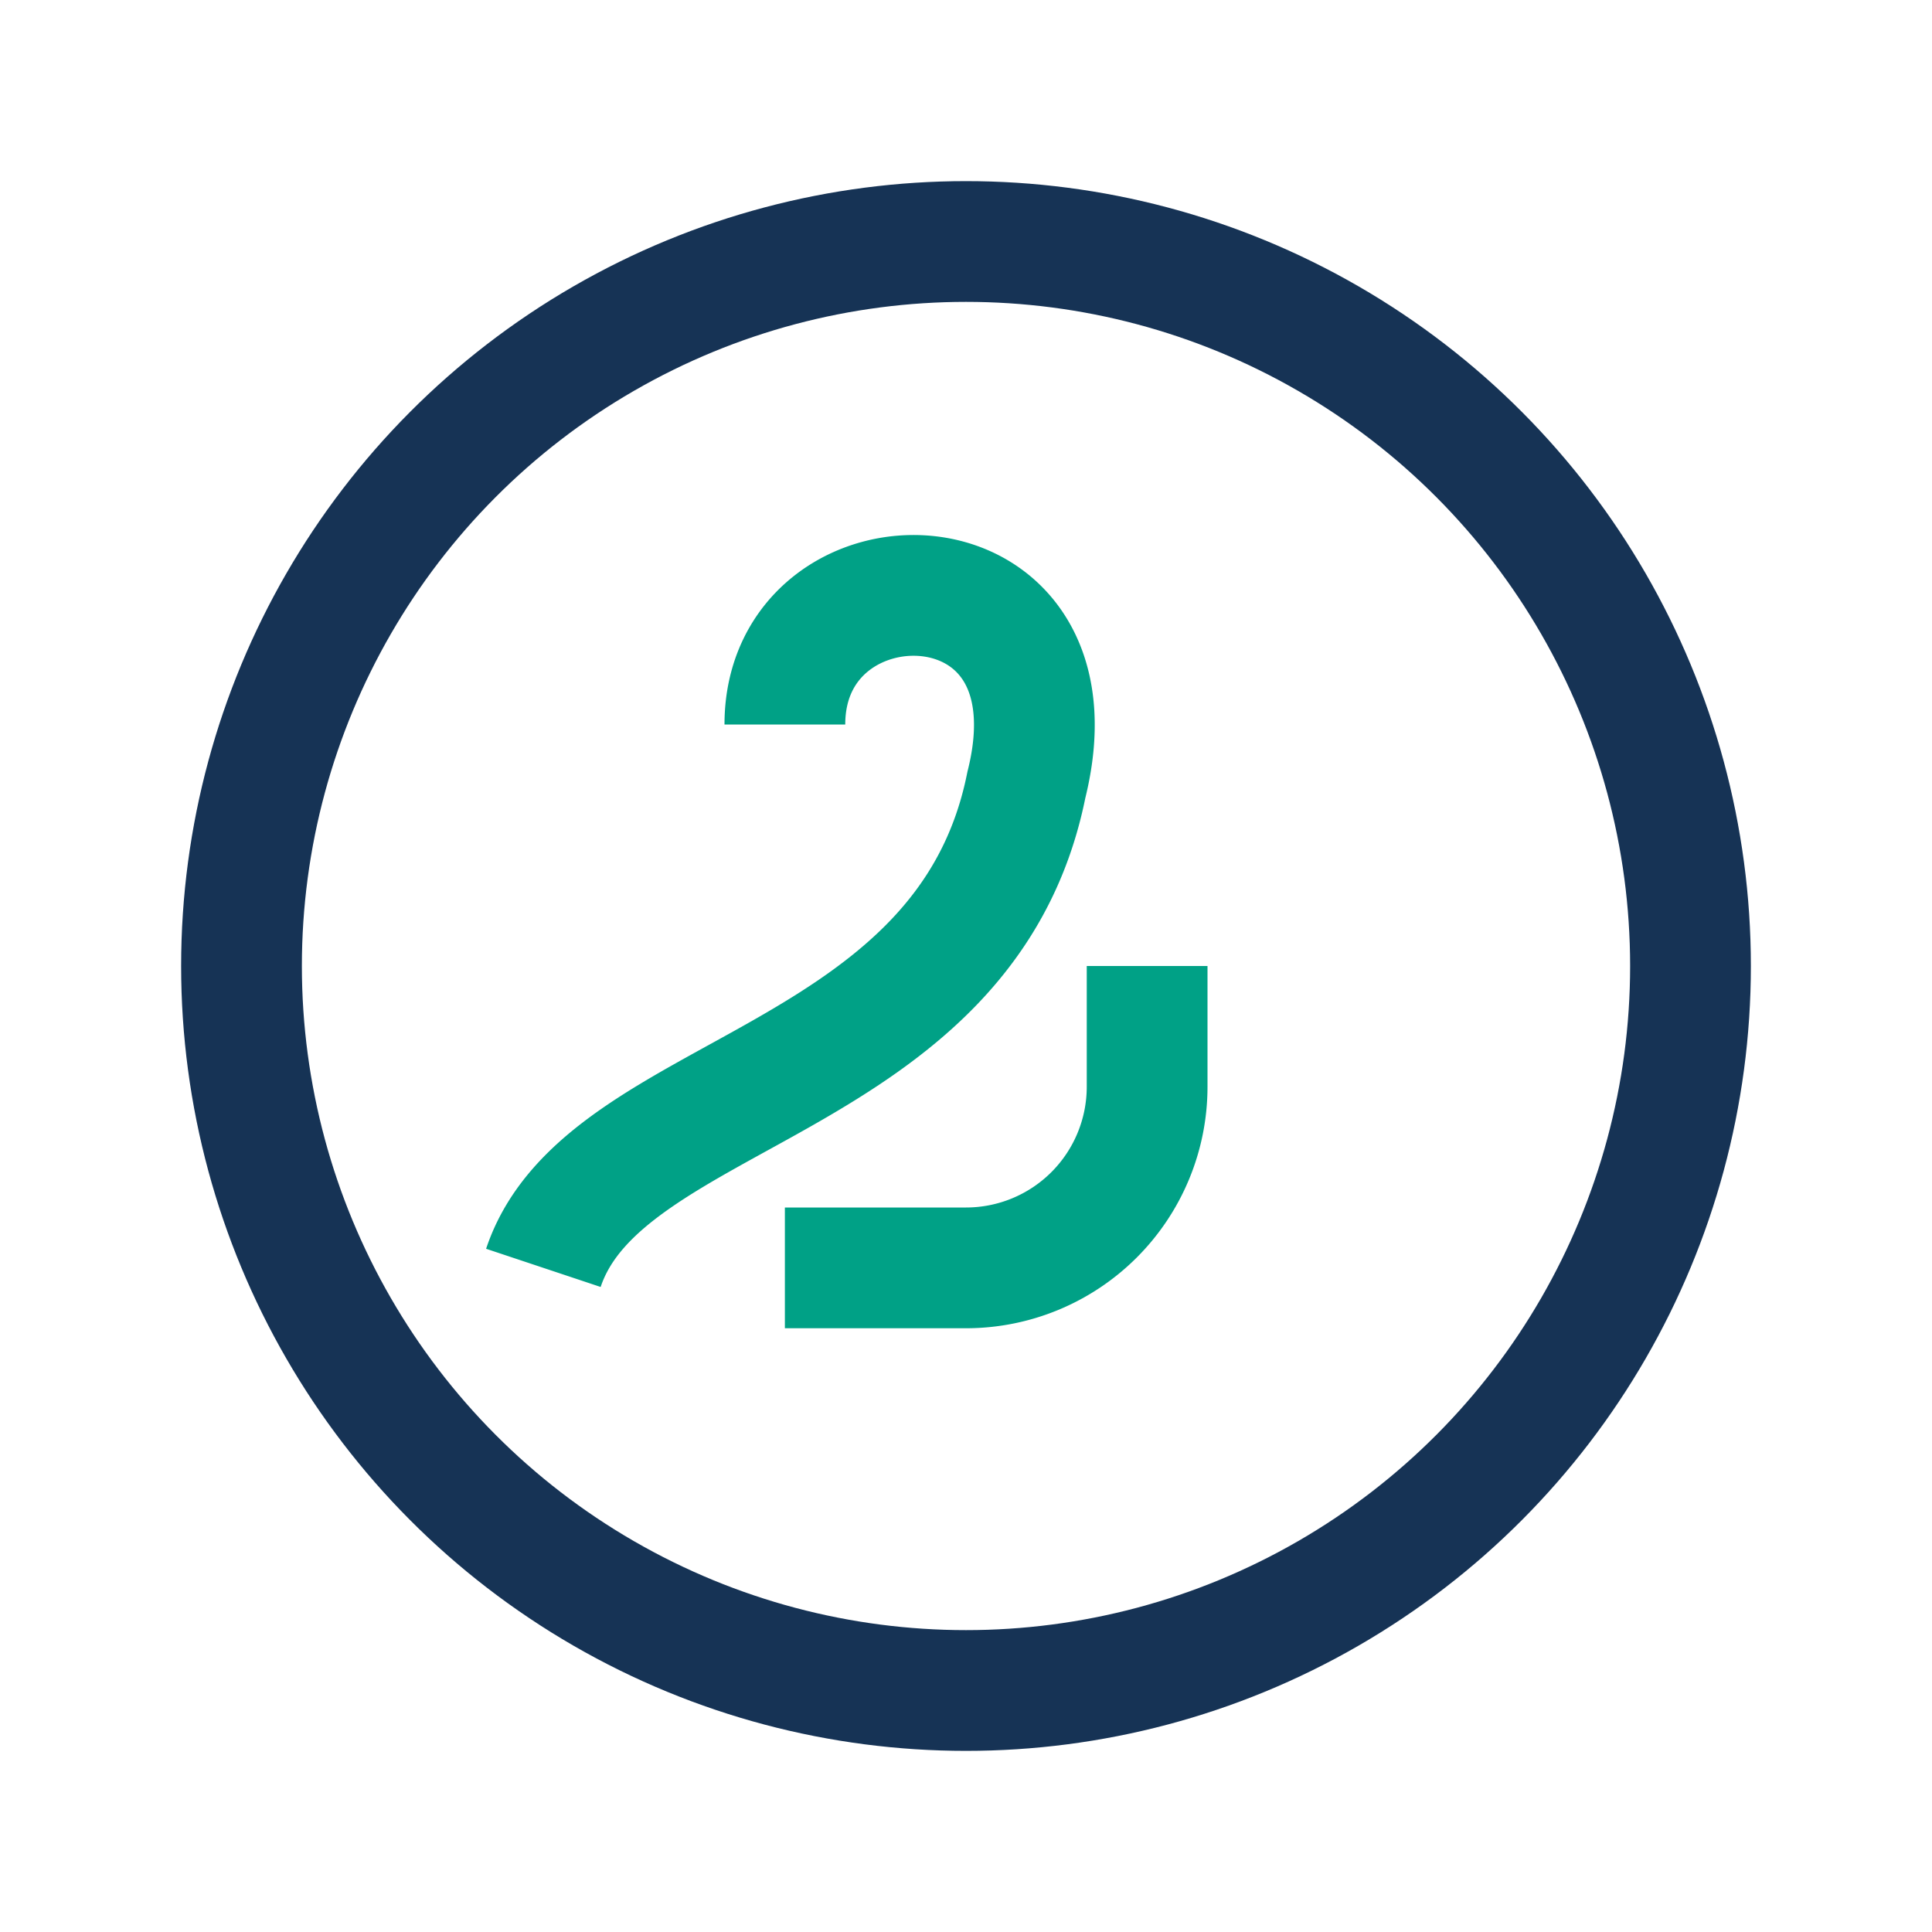 <?xml version="1.0" encoding="UTF-8"?>
<svg xmlns="http://www.w3.org/2000/svg" width="32" height="32" viewBox="0 0 32 32"><circle cx="16" cy="16" r="12" fill="none" stroke="#163355" stroke-width="2"/><path d="M9 21c1-3 7-3 8-8 1-4-4-4-4-1M19 16v2a3 3 0 0 1-3 3h-3" stroke="#00A186" stroke-width="2" fill="none"/></svg>